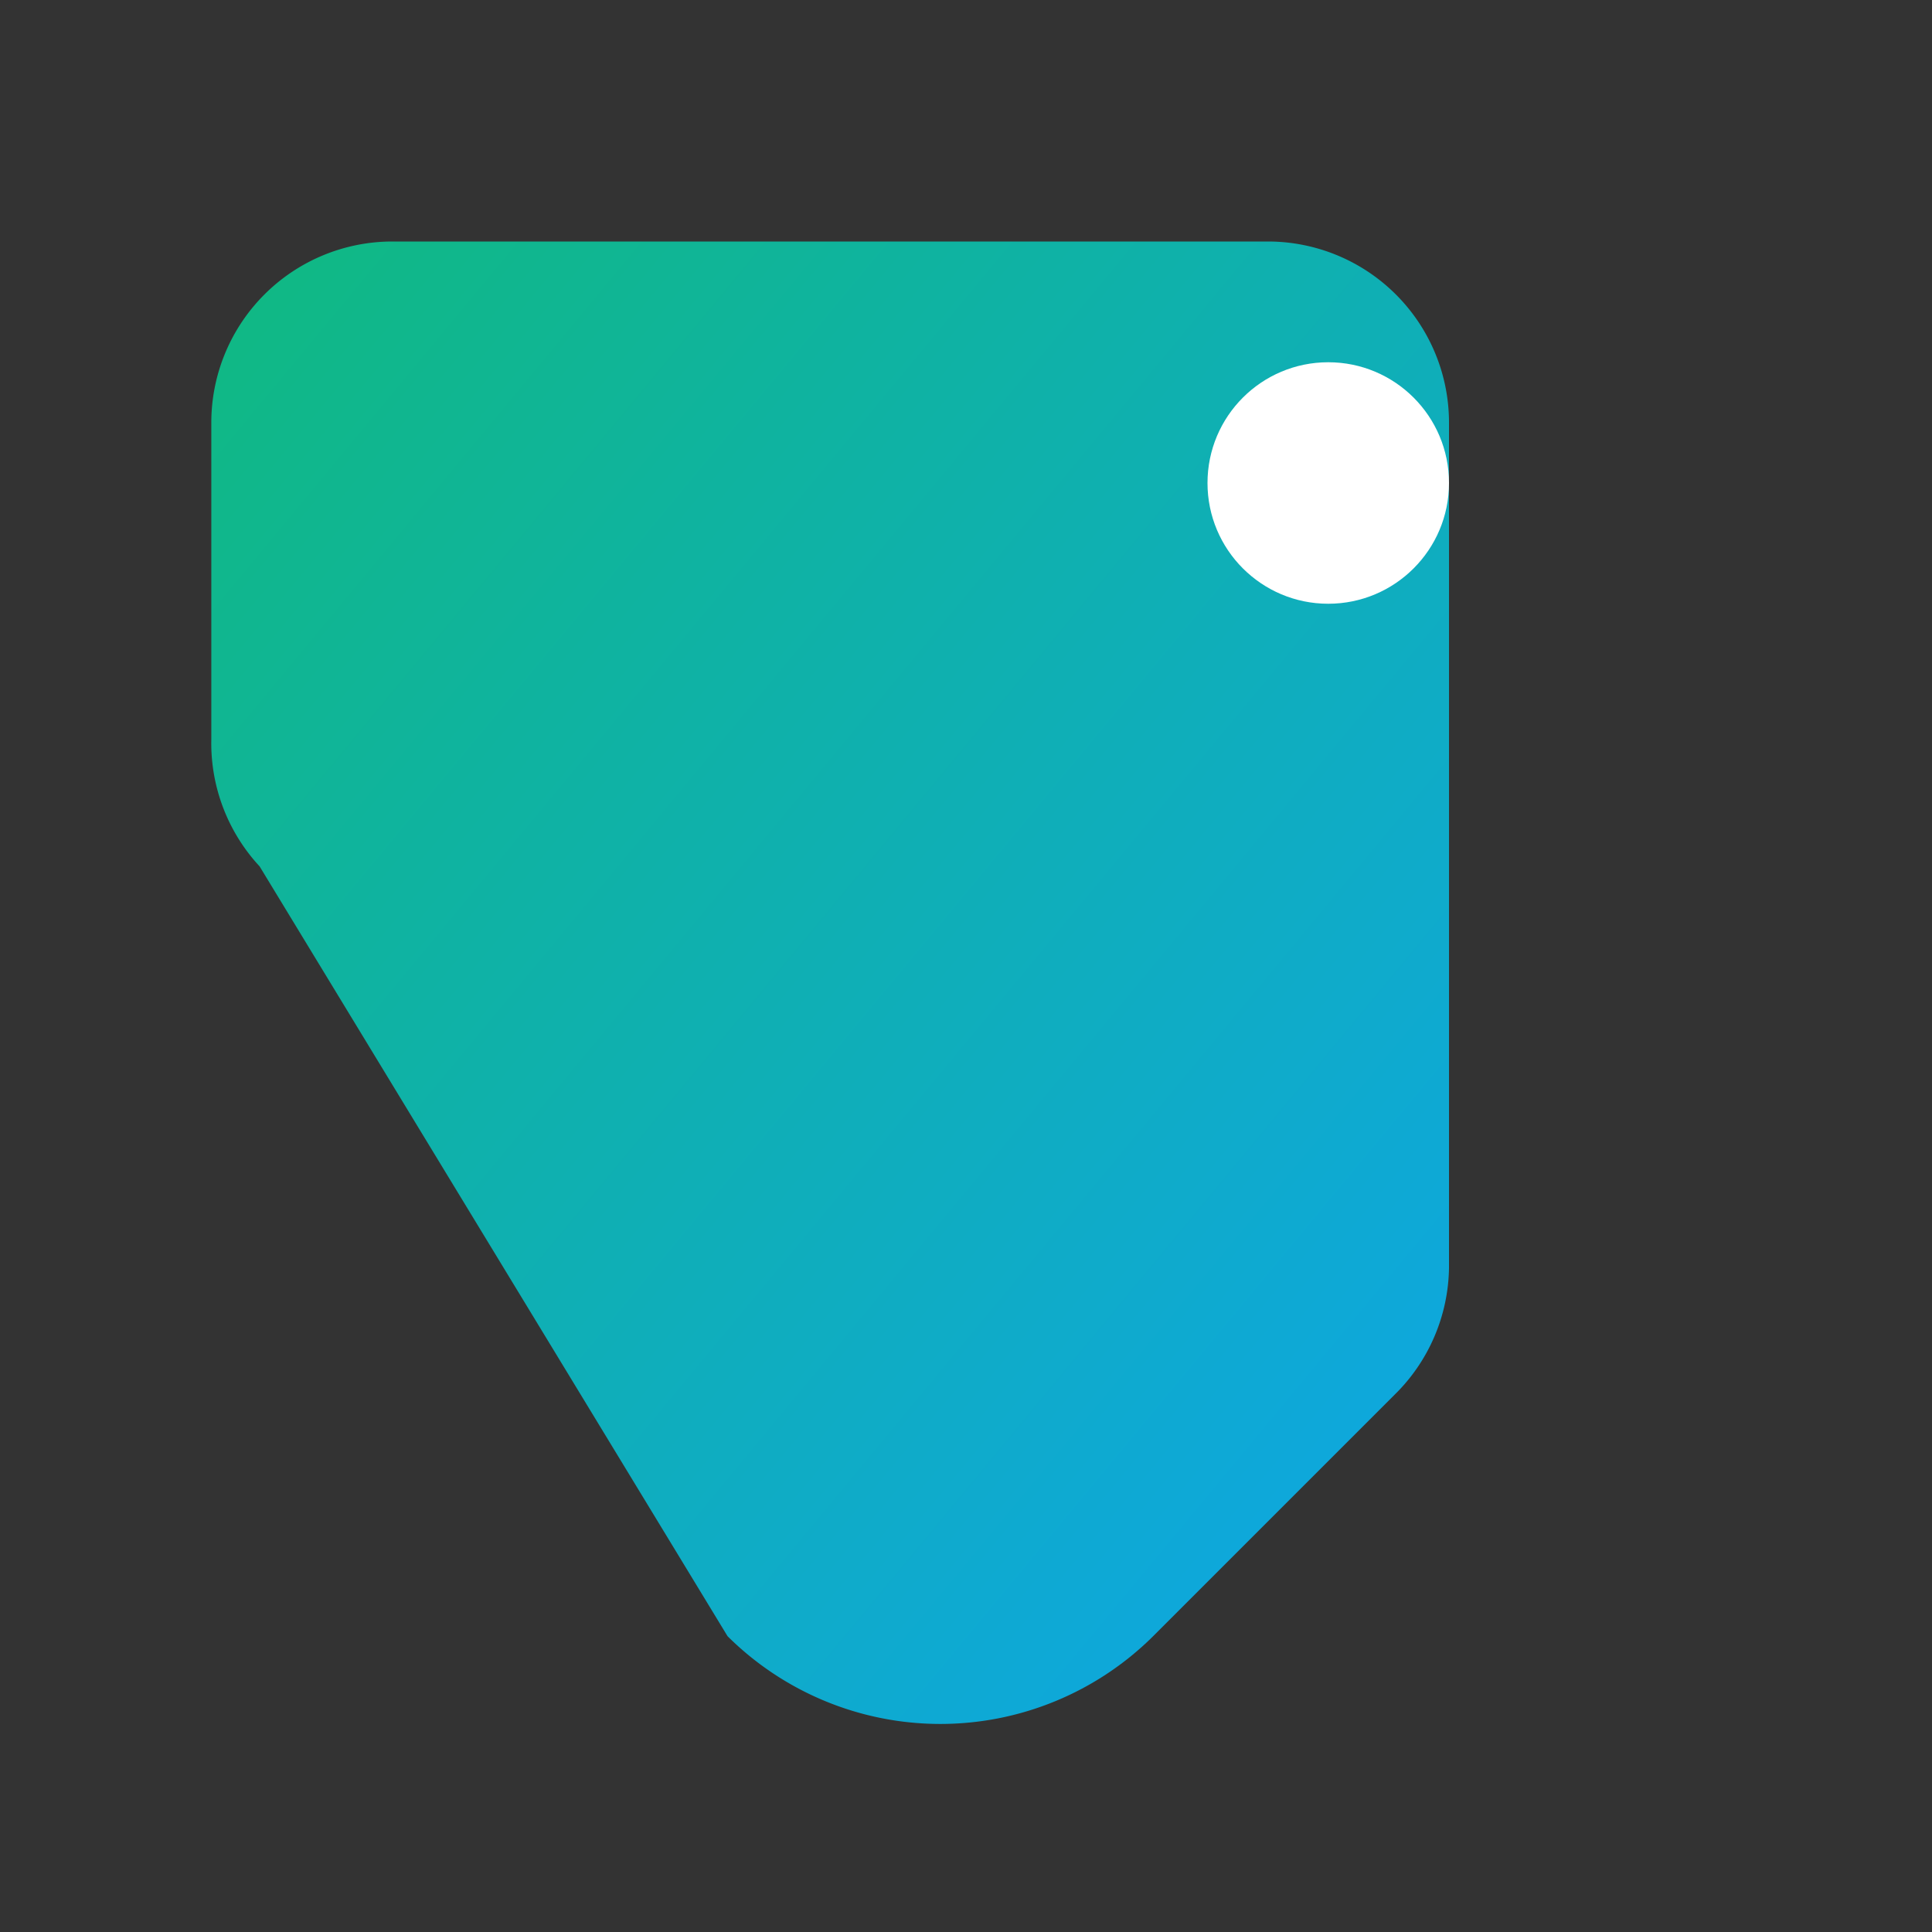 <svg xmlns='http://www.w3.org/2000/svg' viewBox='0 0 64 64'>
  <rect x="0" y="0" width="64" height="64" fill="#333333" stroke="none"/>
  <defs><linearGradient id='g2' x1='0' x2='1' y1='0' y2='1'><stop offset='0%' stop-color='#10b981'/><stop offset='100%' stop-color='#0ea5e9'/></linearGradient></defs>
  <path d='M10 8H42a6 6 0 0 1 6 6v28a6 6 0 0 1-1.8 4.2l-8 8a10 10 0 0 1-14.1 0L8.6 28.7A6 6 0 0 1 7 24.5V14a6 6 0 0 1 6-6z' fill='url(#g2)'/>
  <circle cx='44' cy='16' r='4' fill='#fff'/>
</svg>